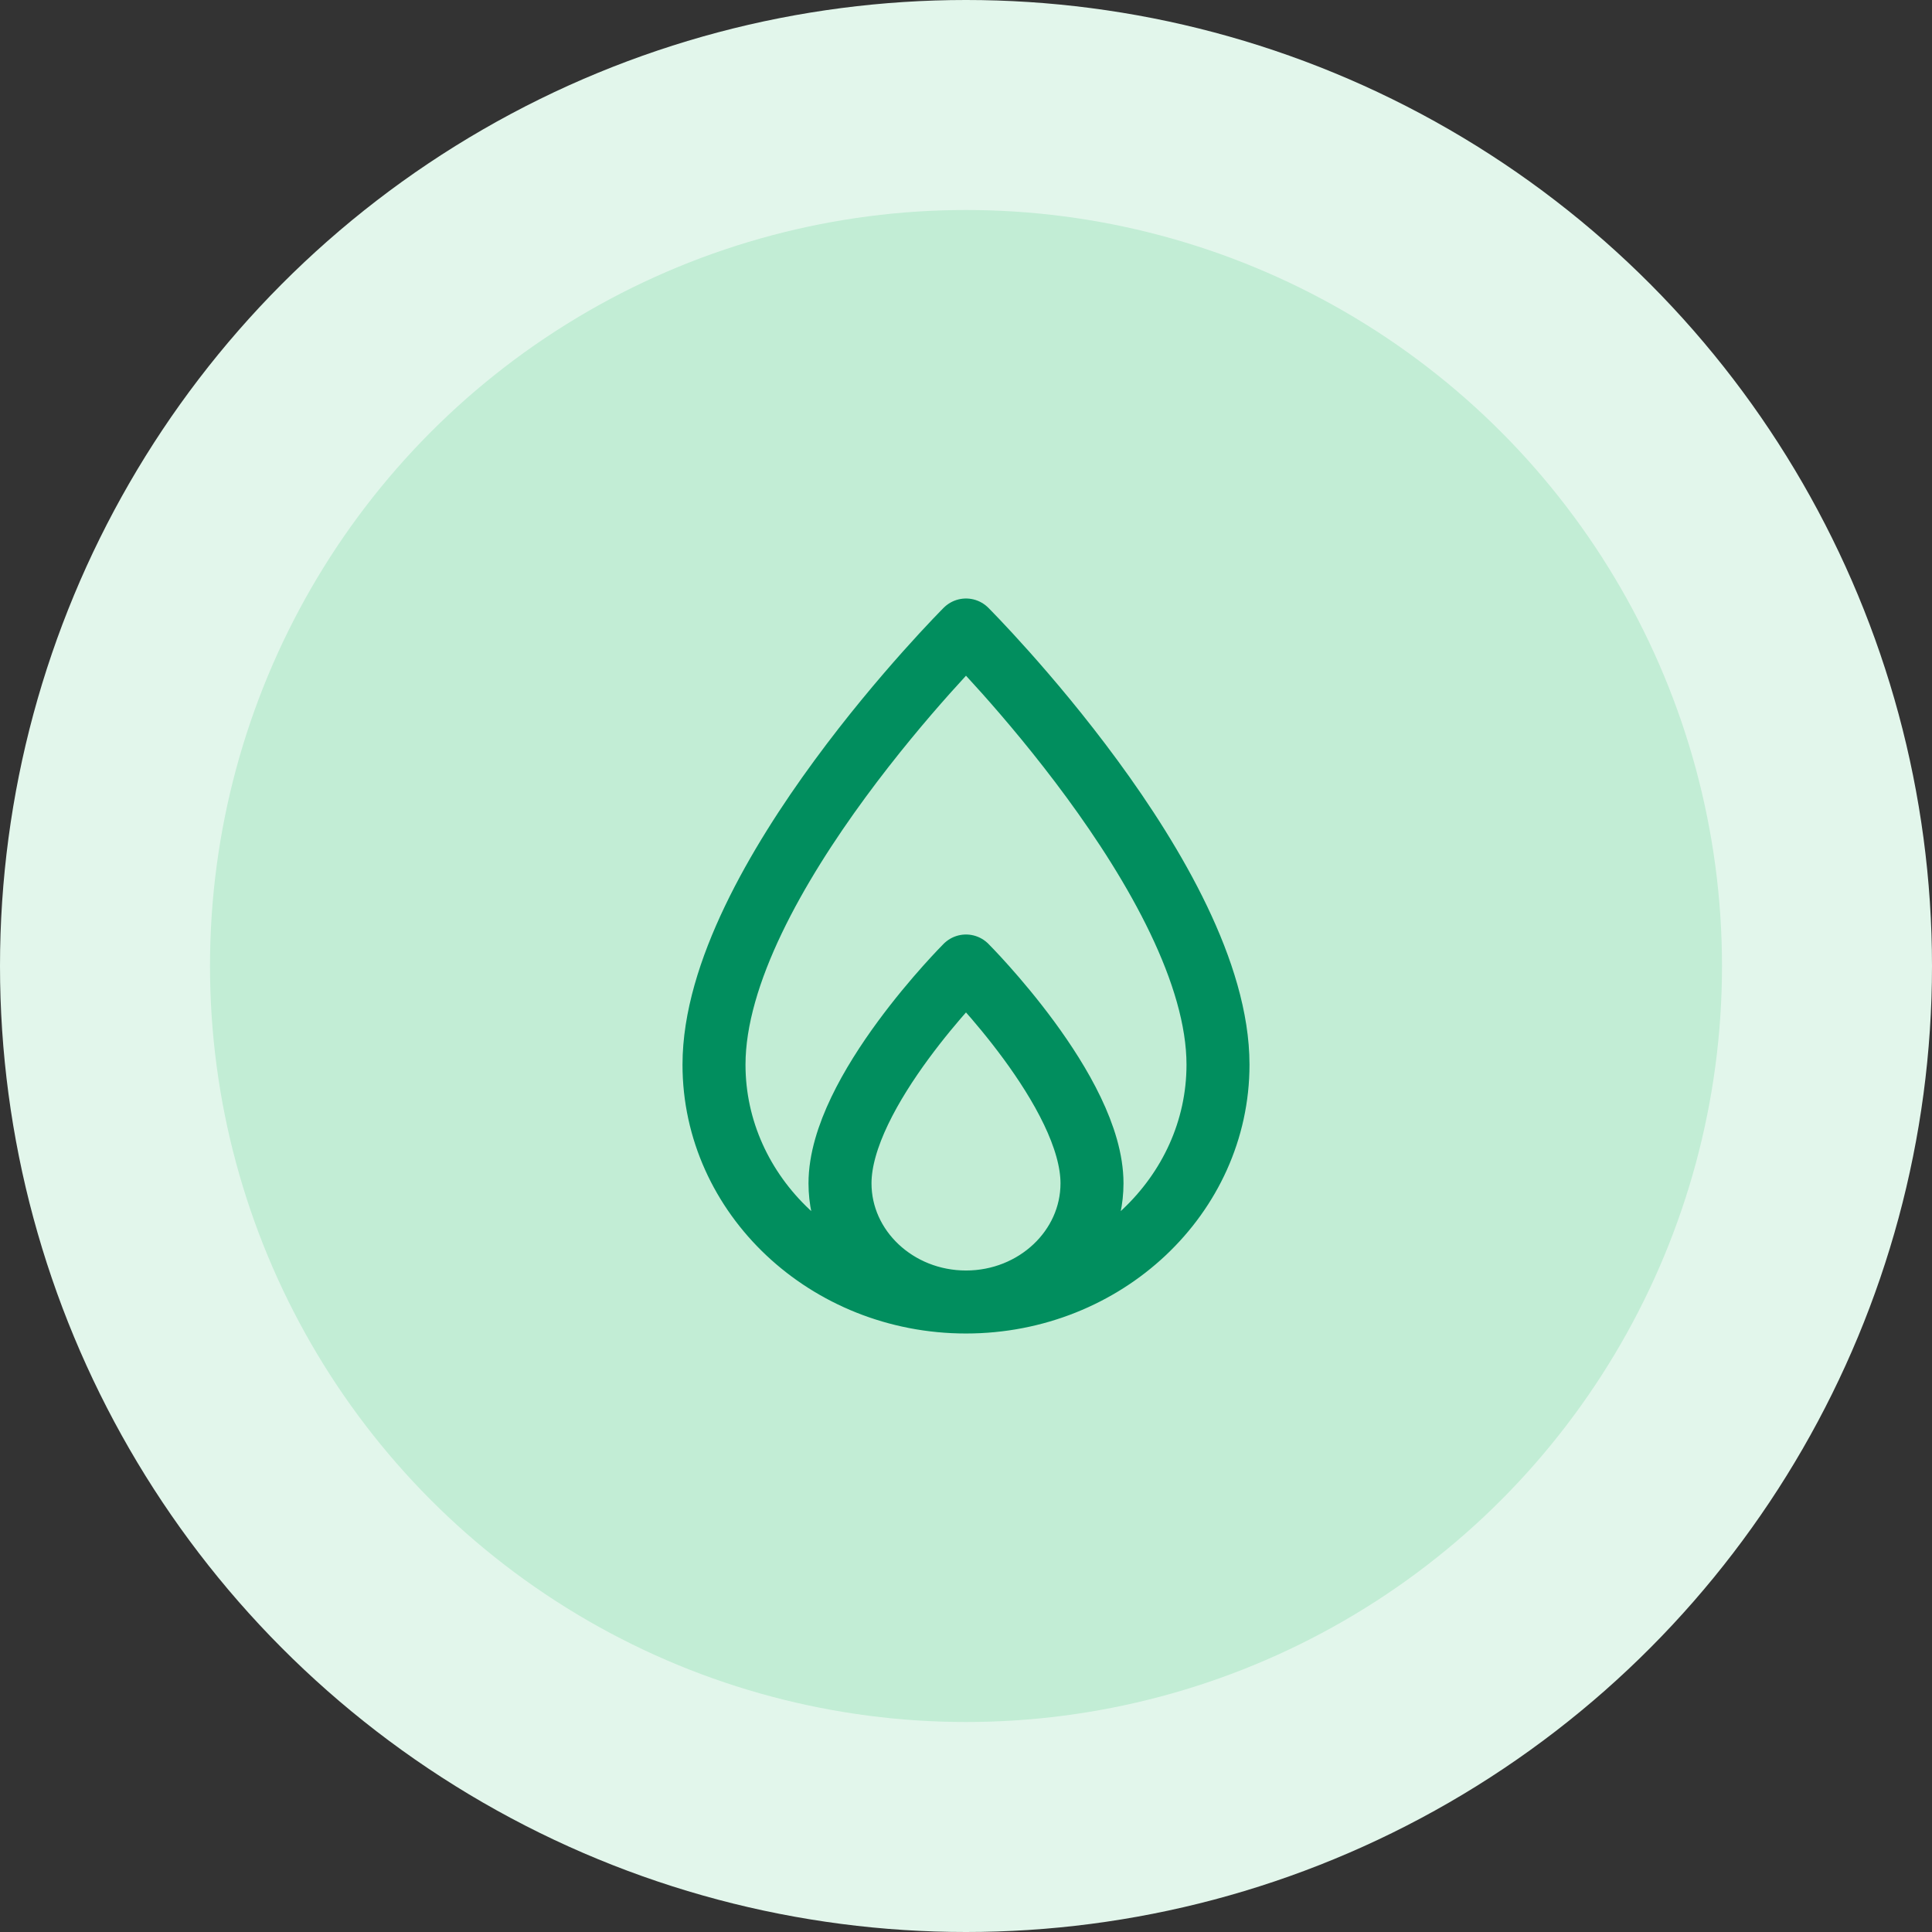 <?xml version="1.0" encoding="UTF-8"?> <svg xmlns="http://www.w3.org/2000/svg" width="46" height="46" viewBox="0 0 46 46" fill="none"><rect x="0" y="0" width="46" height="46" fill="#333333" stroke="none"/><circle cx="23" cy="23" r="23" fill="#E2F6EB"></circle><circle cx="23" cy="23" r="18" fill="#C2EDD5"></circle><path d="M23 31C19.692 31 17 28.465 17 25.349C17 21 23 15 23 15C23 15 29 21 29 25.349C29 28.465 26.308 31 23 31ZM23 31C21.346 31 20 29.733 20 28.174C20 26 23 23 23 23C23 23 26 26 26 28.174C26 29.733 24.654 31 23 31Z" stroke="#018E5E" stroke-width="1.5" stroke-linejoin="round"></path></svg> 